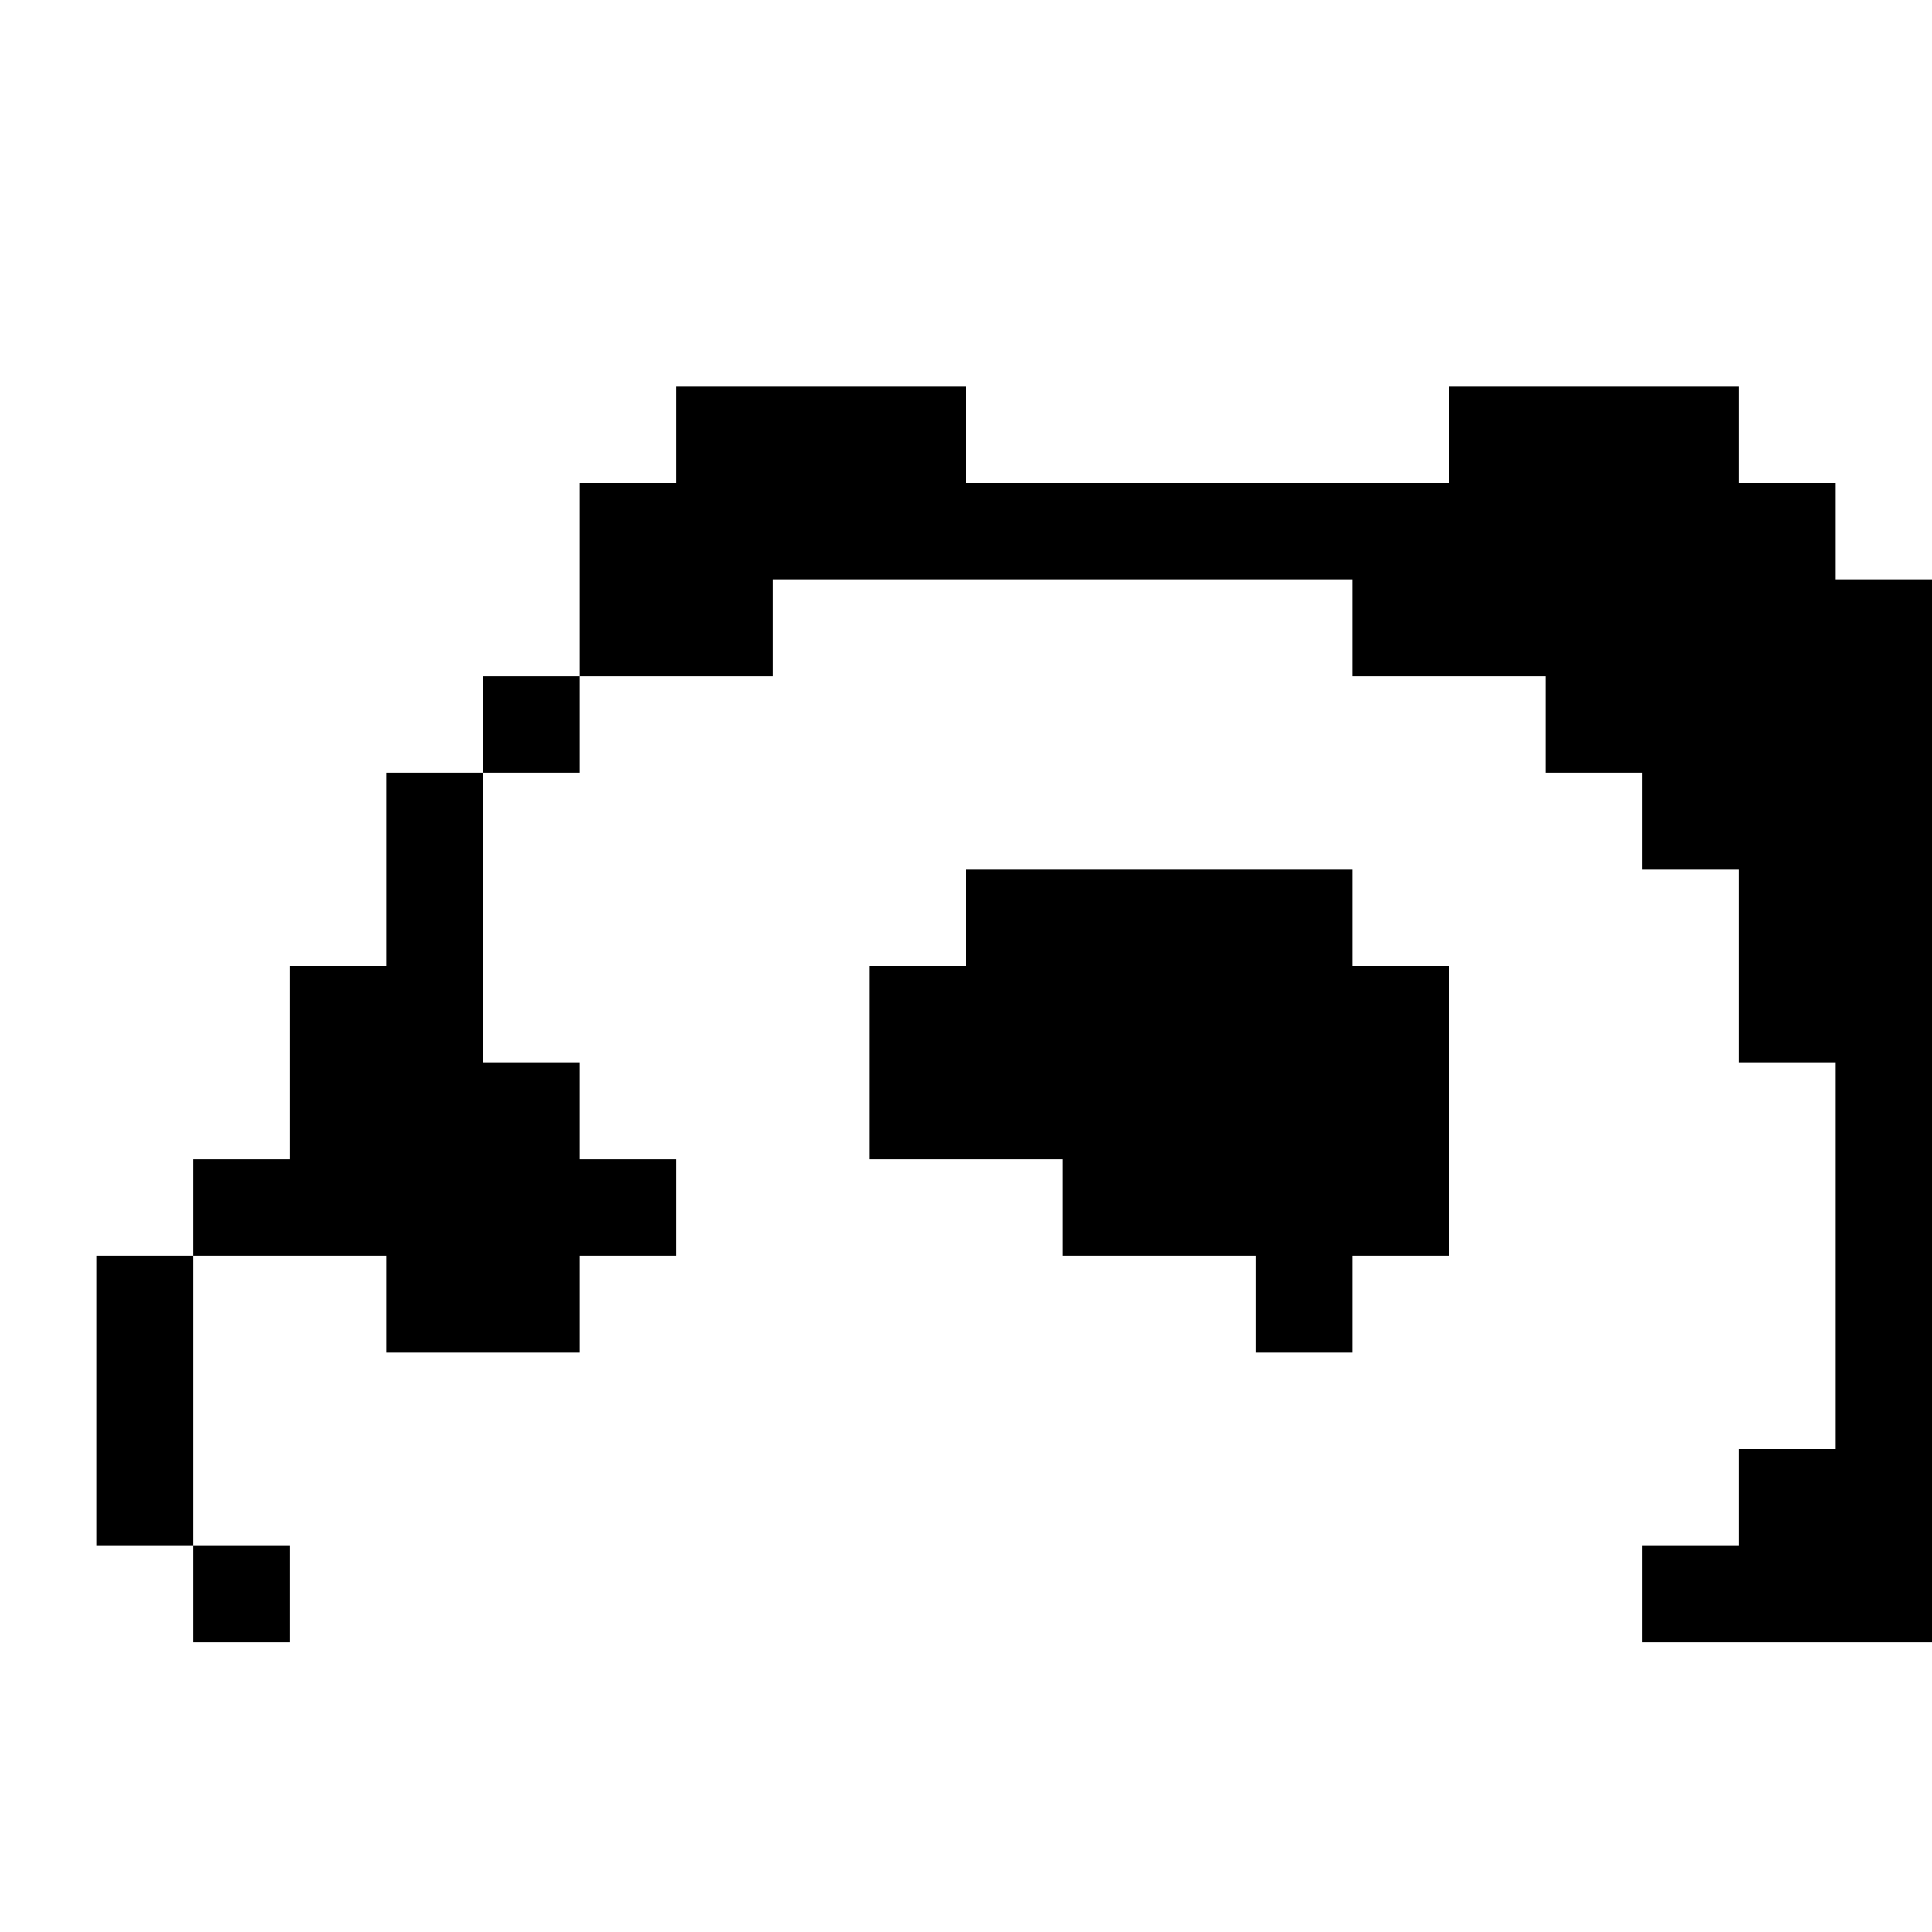 <?xml version="1.0" standalone="no"?>
<!DOCTYPE svg PUBLIC "-//W3C//DTD SVG 20010904//EN"
 "http://www.w3.org/TR/2001/REC-SVG-20010904/DTD/svg10.dtd">
<svg version="1.0" xmlns="http://www.w3.org/2000/svg"
 width="800pt" height="800pt" viewBox="0 0 800 800"
 preserveAspectRatio="xMidYMid meet">
<g transform="translate(0,800) scale(0.1,-0.1)"
fill="#000000" stroke="none">
<path d="M2800 6200 l0 -200 -200 0 -200 0 0 -400 0 -400 -200 0 -200 0 0
-200 0 -200 -200 0 -200 0 0 -400 0 -400 -200 0 -200 0 0 -400 0 -400 -200 0
-200 0 0 -200 0 -200 -200 0 -200 0 0 -600 0 -600 200 0 200 0 0 -200 0 -200
200 0 200 0 0 200 0 200 -200 0 -200 0 0 600 0 600 400 0 400 0 0 -200 0 -200
400 0 400 0 0 200 0 200 200 0 200 0 0 200 0 200 -200 0 -200 0 0 200 0 200
-200 0 -200 0 0 600 0 600 200 0 200 0 0 200 0 200 400 0 400 0 0 200 0 200
1200 0 1200 0 0 -200 0 -200 400 0 400 0 0 -200 0 -200 200 0 200 0 0 -200 0
-200 200 0 200 0 0 -400 0 -400 200 0 200 0 0 -800 0 -800 -200 0 -200 0 0
-200 0 -200 -200 0 -200 0 0 -200 0 -200 600 0 600 0 0 2200 0 2200 -200 0
-200 0 0 200 0 200 -200 0 -200 0 0 200 0 200 -600 0 -600 0 0 -200 0 -200
-1000 0 -1000 0 0 200 0 200 -600 0 -600 0 0 -200z"/>
<path d="M4000 4200 l0 -200 -200 0 -200 0 0 -400 0 -400 400 0 400 0 0 -200
0 -200 400 0 400 0 0 -200 0 -200 200 0 200 0 0 200 0 200 200 0 200 0 0 600
0 600 -200 0 -200 0 0 200 0 200 -800 0 -800 0 0 -200z"/>
</g>
</svg>
